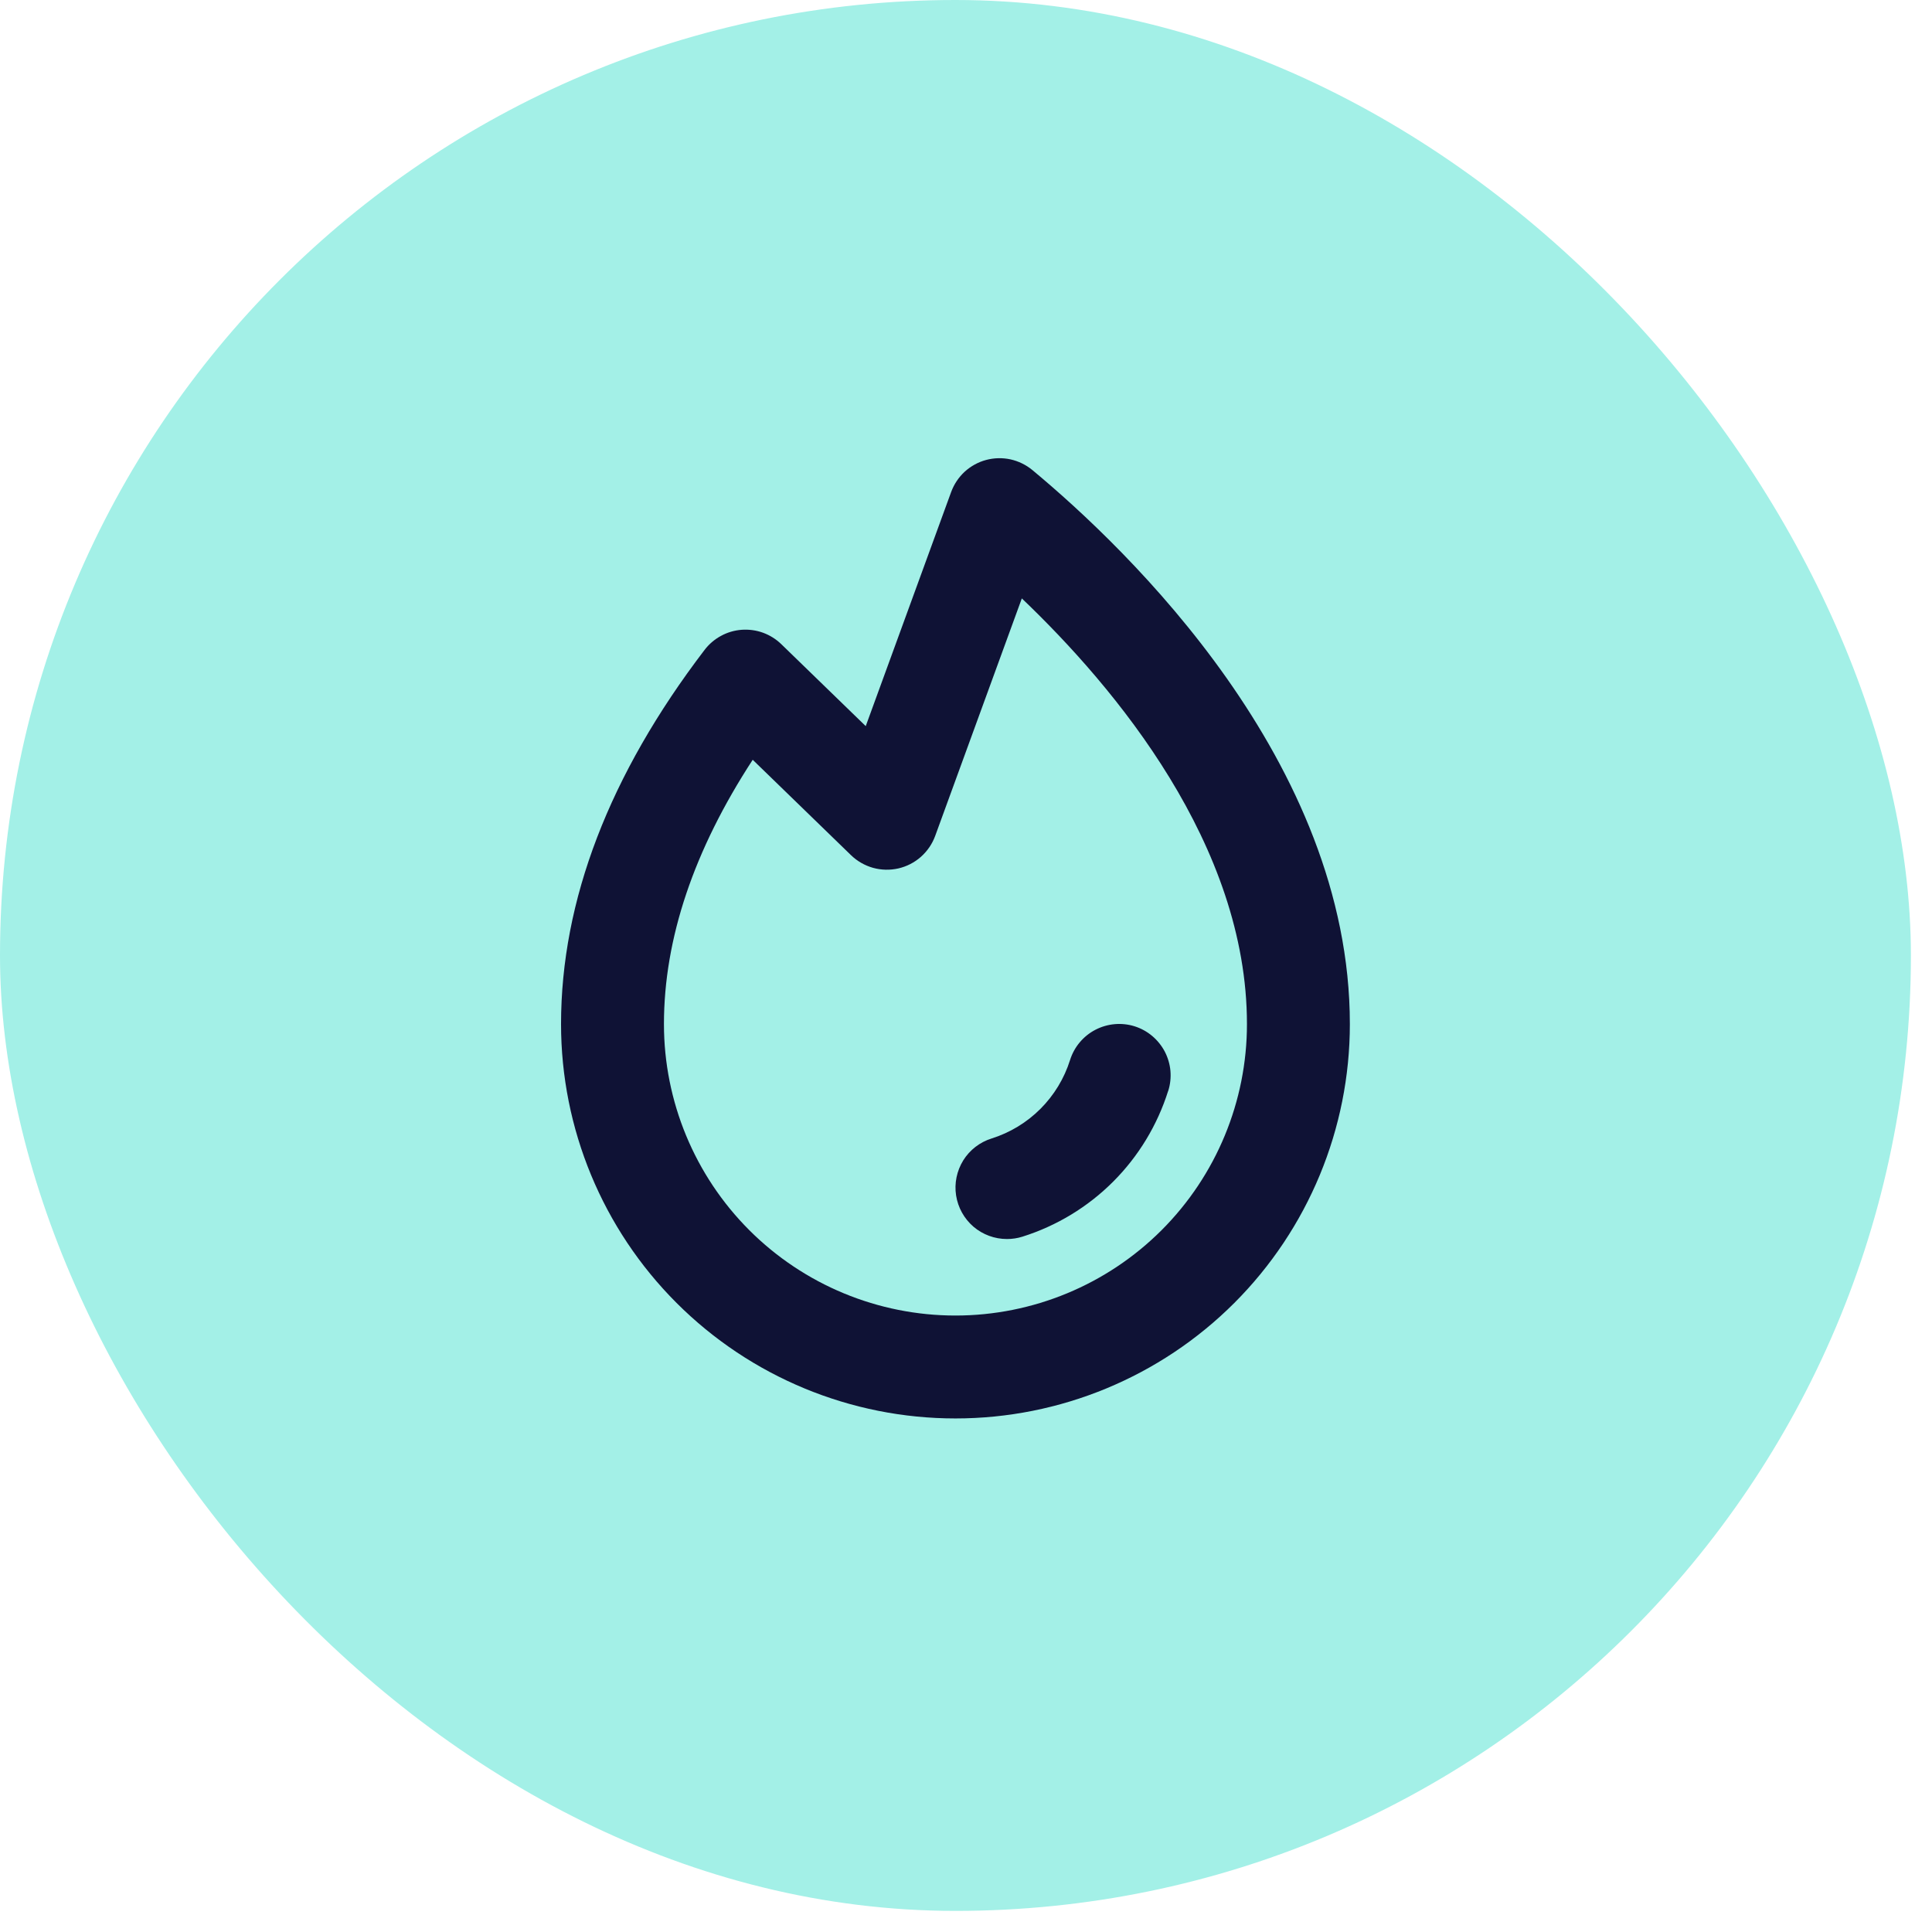 <?xml version="1.0" encoding="UTF-8"?> <svg xmlns="http://www.w3.org/2000/svg" width="38" height="38" viewBox="0 0 38 38" fill="none"><rect width="37.585" height="37.585" rx="18.793" fill="#A3F0E7"></rect><path d="M22.976 21.457C22.764 22.13 22.393 22.743 21.894 23.242C21.395 23.741 20.783 24.112 20.109 24.324C20.011 24.355 19.909 24.37 19.806 24.37C19.564 24.37 19.33 24.284 19.146 24.127C18.963 23.969 18.842 23.751 18.805 23.512C18.768 23.273 18.819 23.029 18.946 22.823C19.074 22.618 19.272 22.465 19.502 22.393C19.865 22.279 20.195 22.079 20.464 21.81C20.733 21.541 20.933 21.211 21.047 20.848C21.087 20.722 21.151 20.604 21.237 20.502C21.322 20.4 21.427 20.316 21.544 20.255C21.782 20.131 22.06 20.106 22.316 20.186C22.443 20.226 22.561 20.291 22.662 20.376C22.764 20.462 22.848 20.566 22.91 20.684C22.971 20.802 23.009 20.93 23.021 21.063C23.032 21.195 23.018 21.329 22.978 21.455L22.976 21.457ZM26.55 20.142C26.55 22.199 25.732 24.172 24.278 25.627C22.823 27.082 20.85 27.899 18.792 27.899C16.735 27.899 14.762 27.082 13.307 25.627C11.852 24.172 11.035 22.199 11.035 20.142C11.035 17.713 11.985 15.236 13.858 12.783C13.945 12.669 14.055 12.575 14.181 12.507C14.306 12.438 14.445 12.398 14.588 12.387C14.73 12.377 14.873 12.396 15.008 12.445C15.142 12.494 15.265 12.571 15.367 12.67L17.028 14.282L18.708 9.677C18.764 9.525 18.855 9.388 18.974 9.278C19.094 9.169 19.238 9.089 19.395 9.047C19.551 9.005 19.716 9.001 19.874 9.035C20.032 9.07 20.18 9.142 20.305 9.245C22.182 10.804 26.55 14.986 26.55 20.142ZM24.526 20.142C24.526 16.625 21.945 13.532 20.098 11.77L18.394 16.441C18.336 16.6 18.239 16.741 18.113 16.853C17.986 16.965 17.834 17.043 17.669 17.081C17.505 17.118 17.333 17.114 17.171 17.069C17.008 17.023 16.86 16.938 16.738 16.82L14.805 14.944C13.649 16.717 13.059 18.46 13.059 20.142C13.059 21.662 13.663 23.121 14.738 24.196C15.813 25.271 17.272 25.875 18.792 25.875C20.313 25.875 21.771 25.271 22.847 24.196C23.922 23.121 24.526 21.662 24.526 20.142Z" fill="#0F1235"></path></svg> 